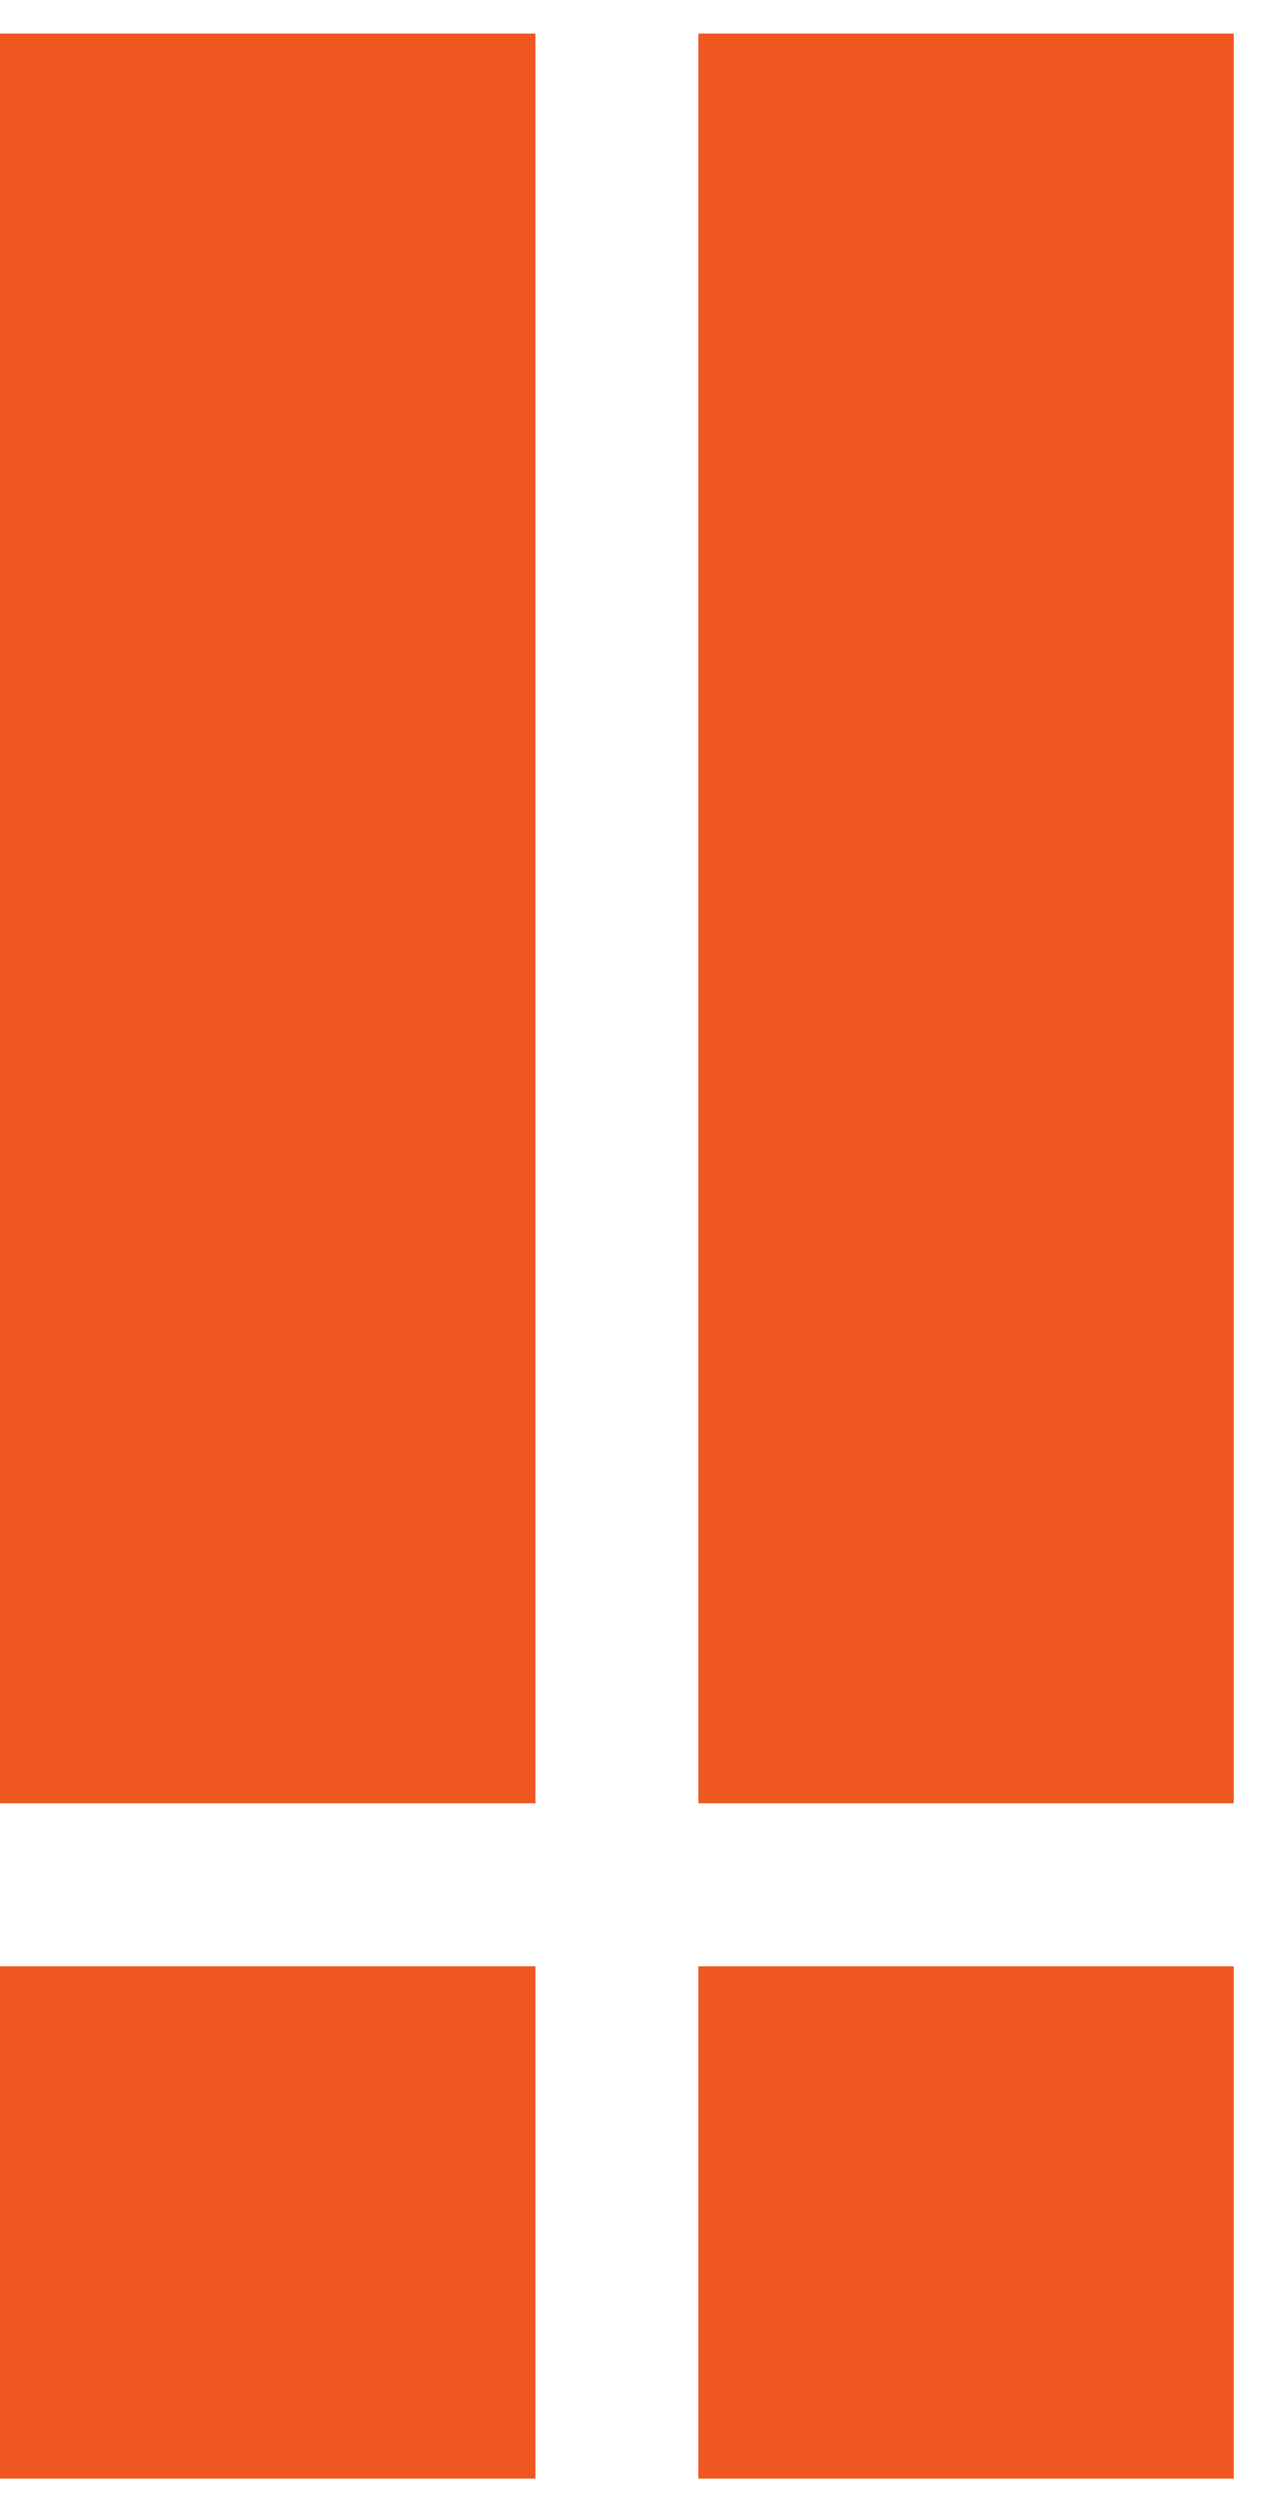 <svg width="33" height="65" viewBox="0 0 33 65" fill="none" xmlns="http://www.w3.org/2000/svg">
<rect y="0.873" width="13.924" height="46.01" fill="#EE5720"/>
<rect x="18.16" y="0.873" width="13.924" height="46.01" fill="#EE5720"/>
<rect y="51.121" width="13.924" height="13.319" fill="#EE5720"/>
<rect x="18.16" y="51.121" width="13.924" height="13.319" fill="#EE5720"/>
</svg>
